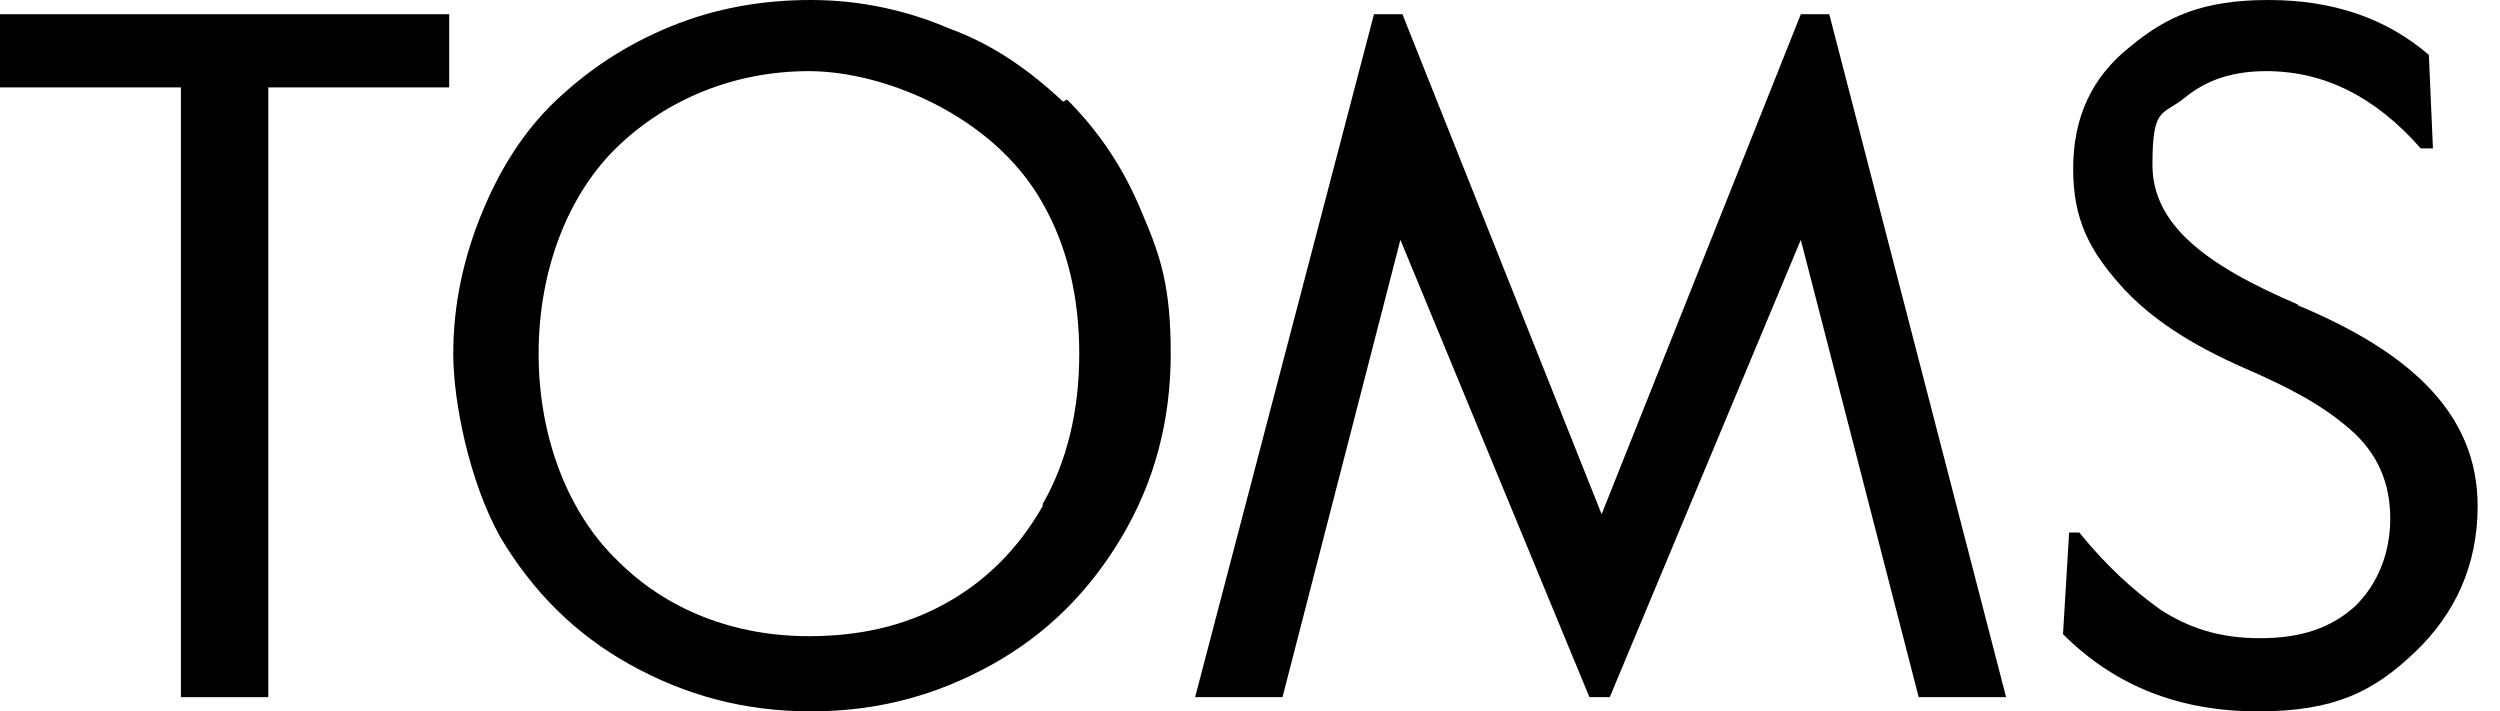 <svg viewBox="0 0 123 35" version="1.1" xmlns="http://www.w3.org/2000/svg">
  
  <g>
    <g id="Layer_1">
      <path d="M0,4.3h8.9v30h4.3V4.3h8.9V.7H0v3.7Z"></path>
      <path d="M52.3,5c-1.6-1.5-3.4-2.8-5.6-3.6C44.6.5,42.3,0,39.9,0s-4.7.4-6.9,1.3c-2.2.9-4,2.1-5.6,3.6-1.6,1.5-2.8,3.4-3.7,5.6-.9,2.2-1.4,4.5-1.4,6.9s.8,6.3,2.3,9c1.6,2.7,3.7,4.8,6.4,6.3,2.7,1.5,5.6,2.3,8.9,2.3s6.2-.8,8.9-2.3c2.7-1.5,4.8-3.6,6.4-6.3,1.6-2.7,2.4-5.7,2.4-9s-.5-4.8-1.4-6.9c-.9-2.2-2.1-4-3.7-5.6ZM51.3,24.9c-1.2,2.1-2.8,3.7-4.8,4.8-2,1.1-4.2,1.6-6.7,1.6-3.7,0-7-1.3-9.4-3.7-2.4-2.3-3.9-6-3.9-10.2s1.5-7.9,3.9-10.2c2.4-2.3,5.7-3.7,9.4-3.7s9.1,2.2,11.5,6.5c1.2,2.1,1.8,4.6,1.8,7.4s-.6,5.3-1.8,7.4Z"></path>
      <path d="M88.6.7l-9.8,24.6L69,.7h-1.4l-8.8,33.6h4.3l5.8-22.5,9.3,22.5h1l9.4-22.5,5.8,22.5h4.3L90,.7h-1.4Z"></path>
      <path d="M113.1,15c-4.7-2-7.2-4-7.2-6.9s.5-2.4,1.6-3.3c1.1-.9,2.4-1.3,4-1.3,2.9,0,5.4,1.3,7.6,3.8h.6l-.2-4.6C117.4.9,114.8,0,111.6,0s-5,.8-6.8,2.3c-1.9,1.5-2.8,3.5-2.8,6s.8,4,2.3,5.7c1.5,1.7,3.6,3,6.1,4.1,2.3,1,3.8,1.8,5.2,3,1.4,1.2,2,2.7,2,4.4s-.6,3.2-1.7,4.3c-1.2,1.1-2.7,1.6-4.7,1.6s-3.5-.5-4.9-1.4c-1.4-1-2.7-2.2-4-3.8h-.5l-.3,5c2.6,2.6,5.8,3.8,9.6,3.8s5.7-1,7.7-2.9c2-1.9,3.1-4.3,3.1-7.2,0-4.4-3.1-7.5-8.9-9.9Z"></path>
    </g>
  </g>
</svg>